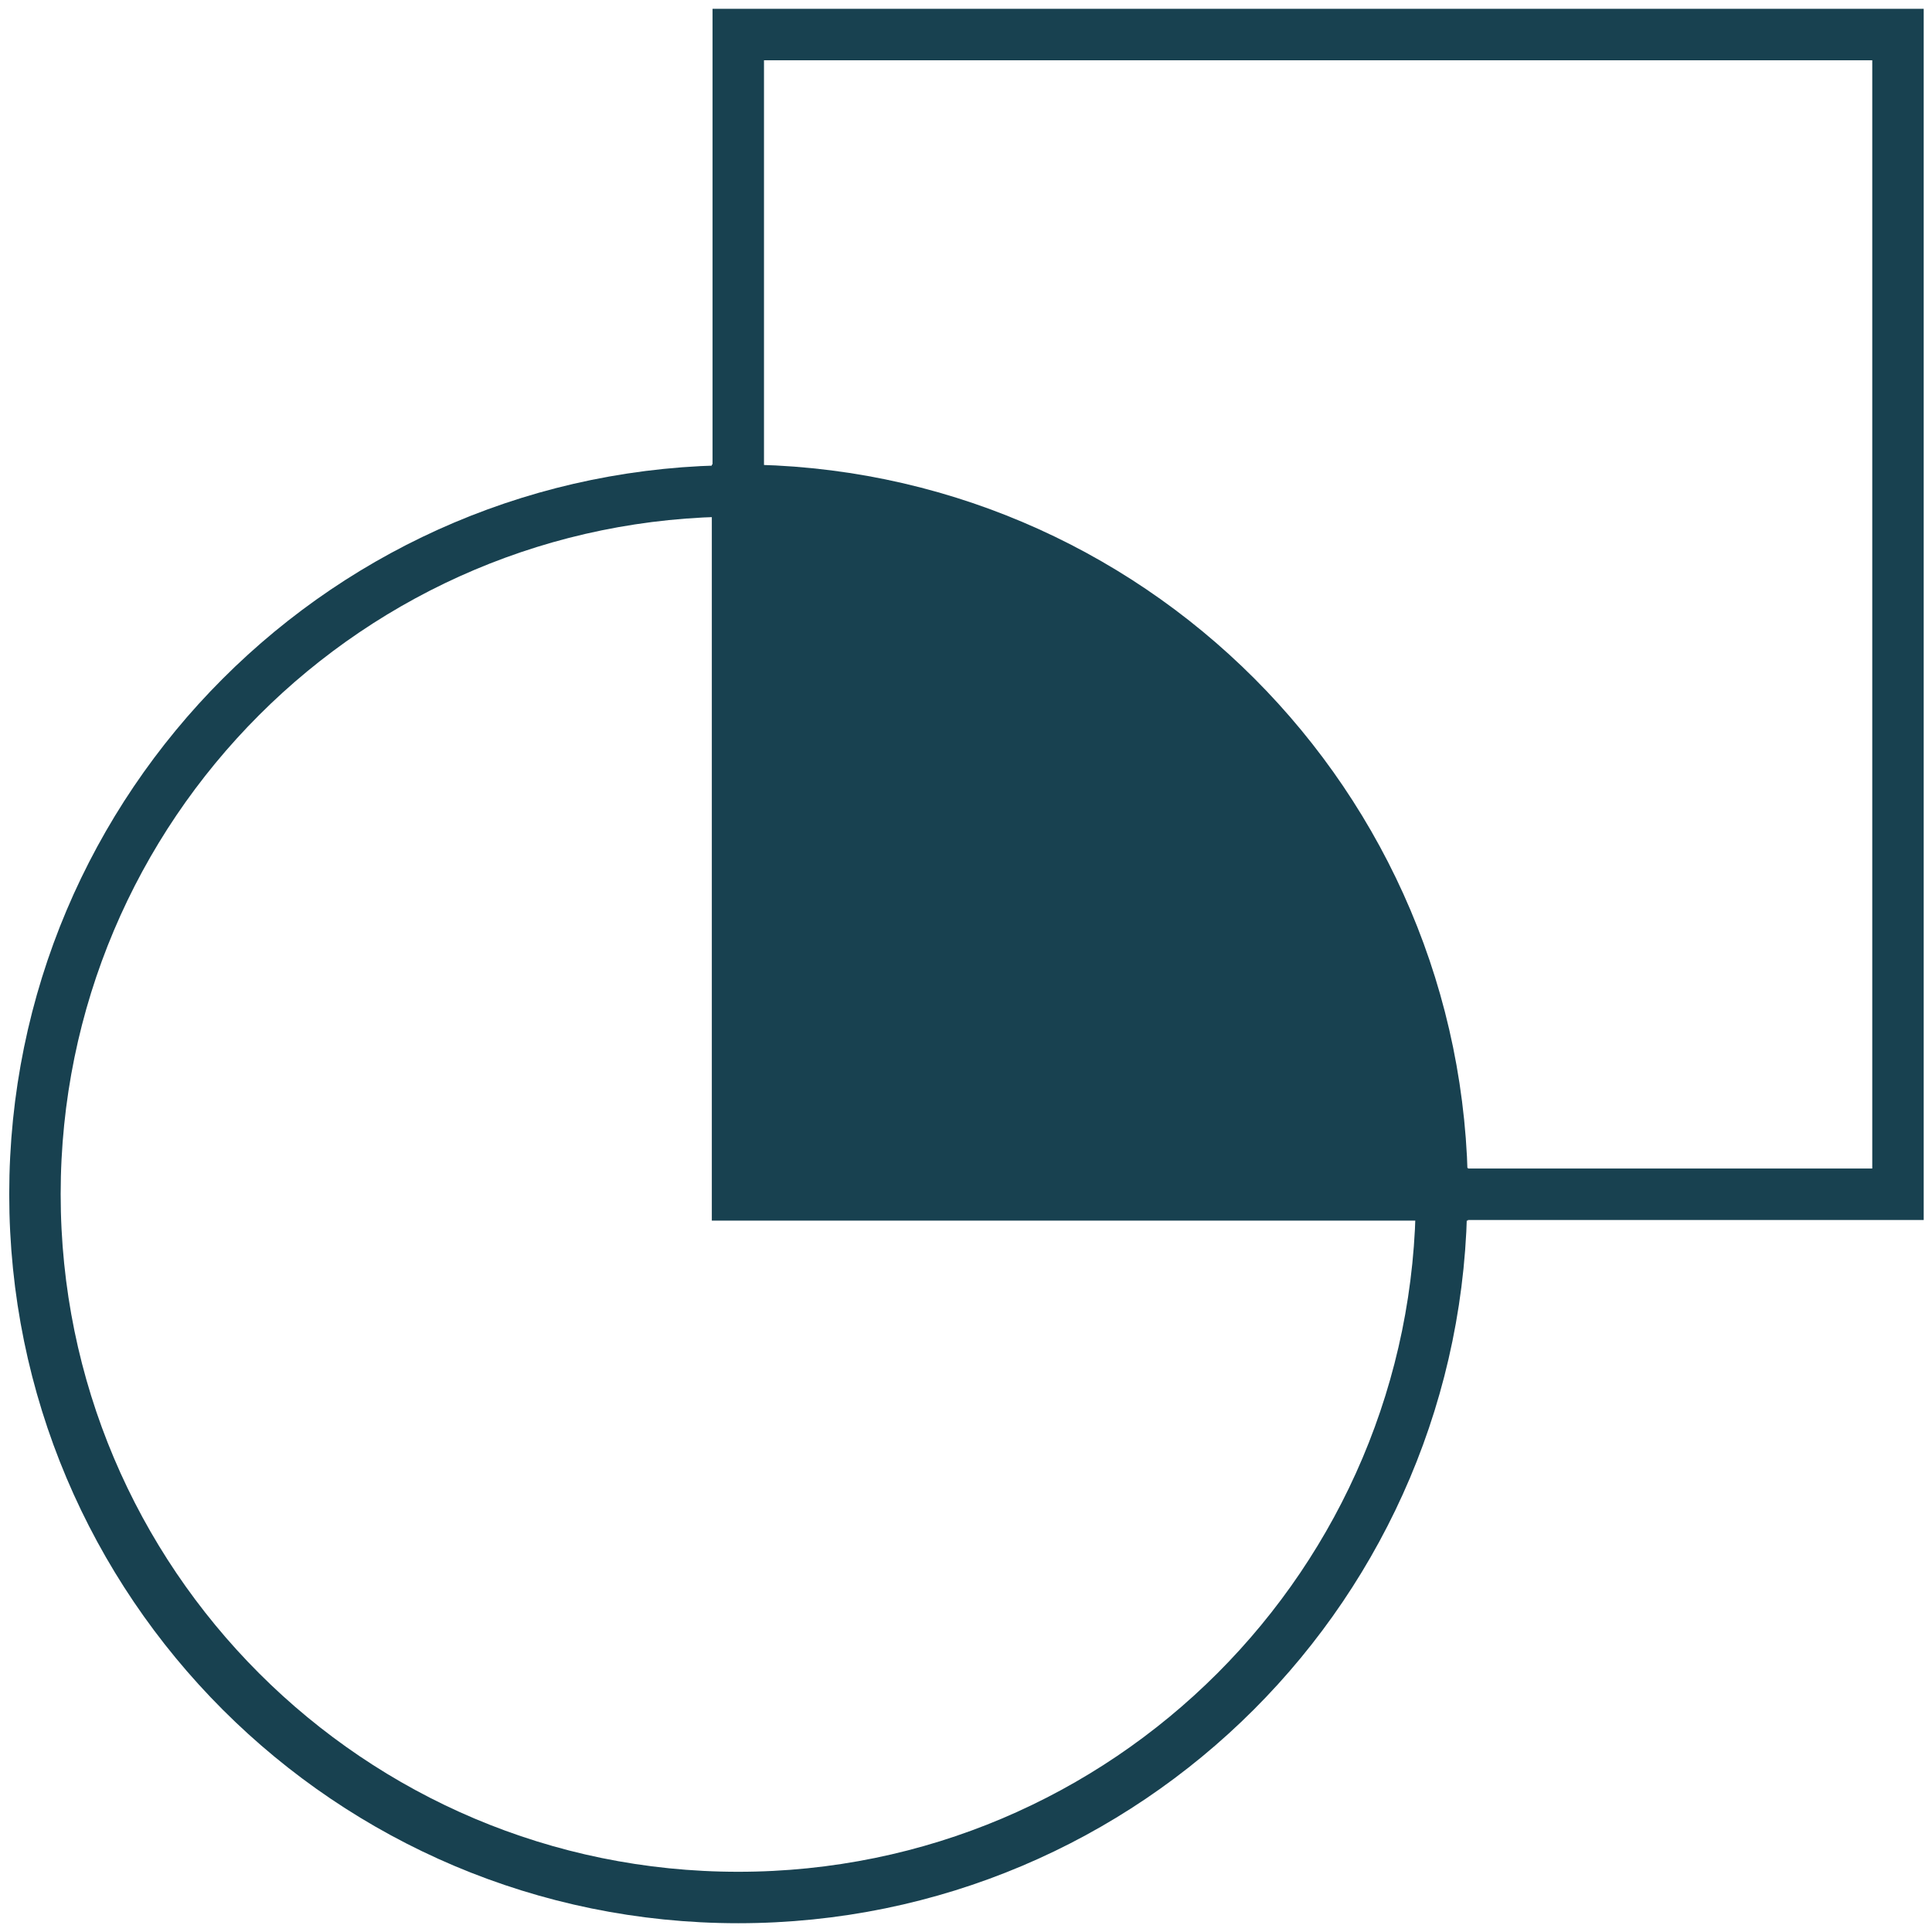 <svg viewBox="0 0 56 56" version="1.1" xmlns="http://www.w3.org/2000/svg" class="css-vldkxt"><g id="Page-1" stroke="none" stroke-width="1" fill="none" fill-rule="evenodd"><g id="Homepage_Updates_002" transform="translate(-763, -2633)" stroke="#184150"><g id="Group-46" transform="translate(0, 2267)"><g id="Group-2-Copy-2" transform="translate(730.013, 336)"><g id="automate-6252c364f264bc54a6300162630d79c0" transform="translate(34, 31)"><path d="M40.771,33.615 C40.77,44.874 31.643,54 20.385,54 C9.127,54 0,44.873 0,33.615 C0,22.356 9.126,13.229 20.384,13.228 L20.384,33.615 L40.771,33.615 Z" id="Path_8865" stroke-width="1.491"></path><rect id="Rectangle_25046" stroke-width="1.491" transform="translate(37.193, 16.808) rotate(180) translate(-37.193, -16.808) " x="20.385" y="0" width="33.615" height="33.615"></rect><path d="M40.771,33.615 C40.768,22.357 31.642,13.231 20.384,13.228 L20.384,33.615 L40.771,33.615" id="Path_8866" stroke-width="1.529" fill="#184150" fill-rule="nonzero" stroke-linecap="square"></path></g></g></g></g></g></svg>